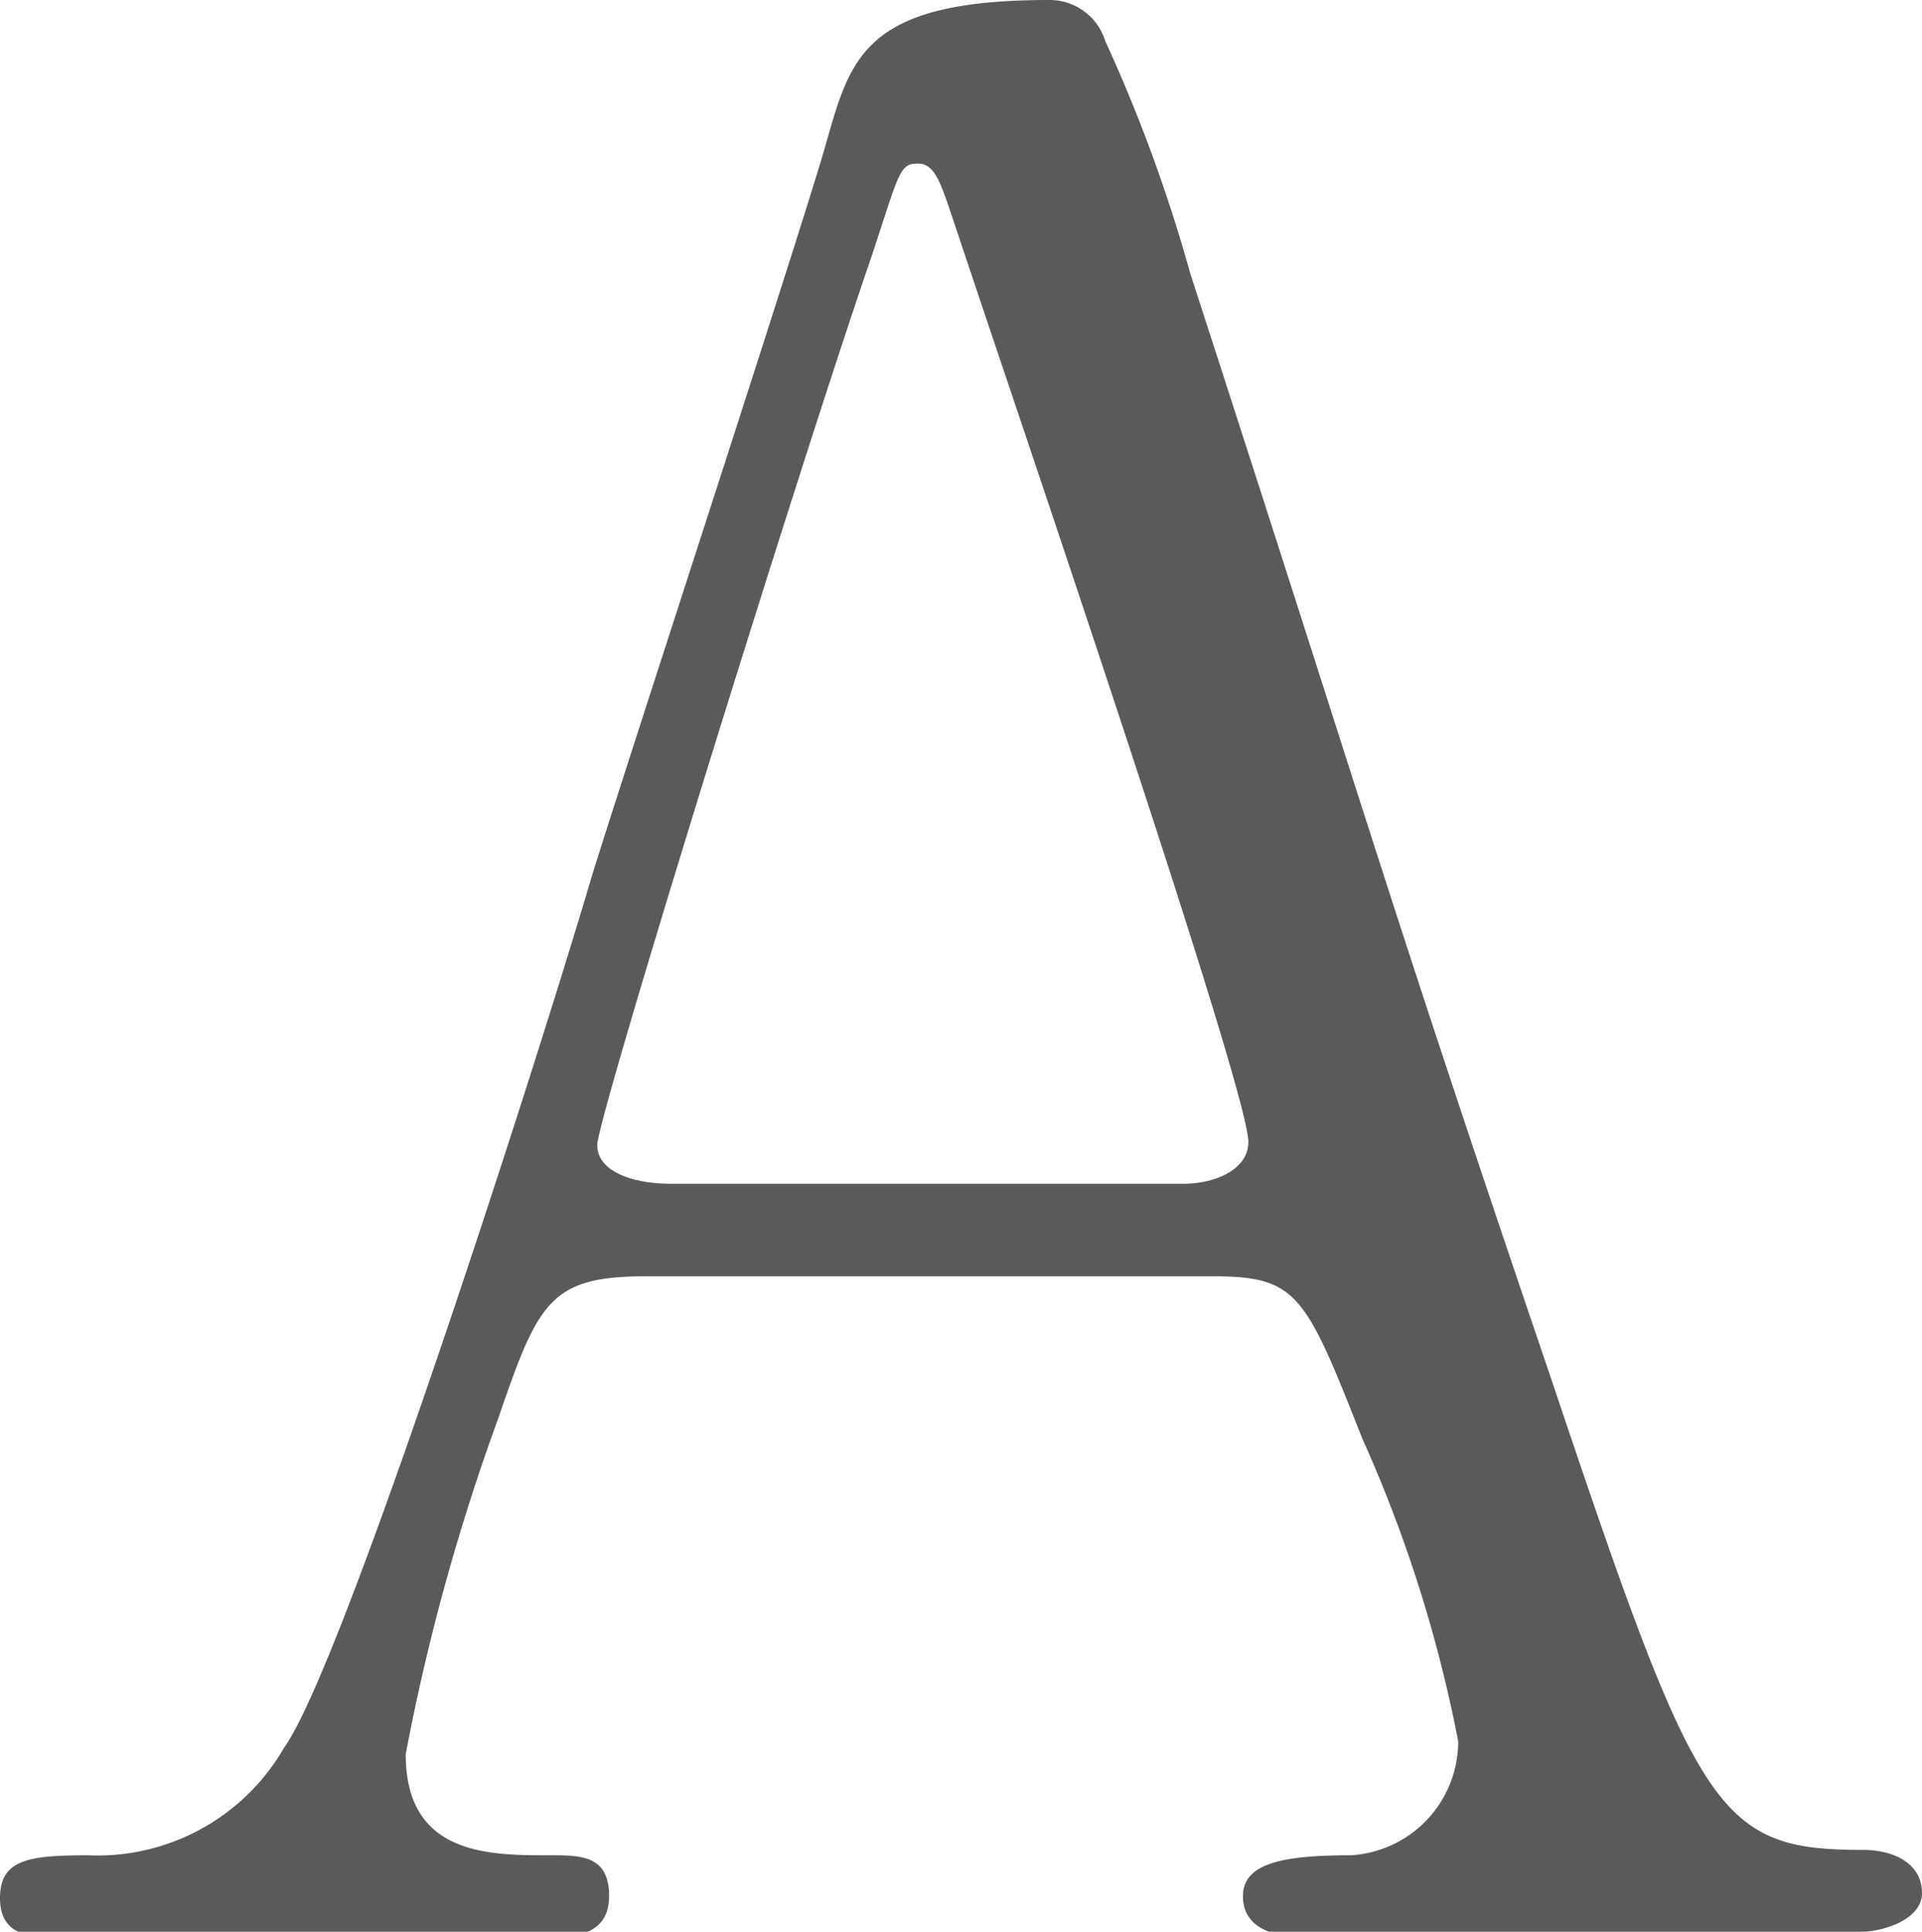 <svg xmlns="http://www.w3.org/2000/svg" viewBox="0 0 17.86 17.95" width="17.86" height="17.95"><defs><style>.cls-1{fill:#5a5a5a;}</style></defs><g id="レイヤー_2" data-name="レイヤー 2"><g id="コンテンツ"><path class="cls-1" d="M12.12,18c-.26,0-.57-.07-.57-.38s.38-.38,1-.38a1.06,1.06,0,0,0,1-1.06,12.76,12.76,0,0,0-.89-2.81c-.53-1.34-.6-1.51-1.39-1.51H6c-.89,0-1,.24-1.37,1.32a19.86,19.86,0,0,0-.86,3.12c0,.94.77.94,1.34.94.29,0,.55,0,.55.38S5.3,18,5.11,18H.5c-.19,0-.5,0-.5-.36s.26-.4.82-.4a2,2,0,0,0,1.82-1C3.19,15.48,5,9.84,5.5,8.14c.31-1,1.84-5.67,2.16-6.75C7.9.55,8,0,9.75,0a.54.54,0,0,1,.52.38,14.48,14.48,0,0,1,.79,2.16c1.69,5.21,1.83,5.79,3.34,10.23,1.37,4.08,1.54,4.42,2.91,4.42.31,0,.55.14.55.4s-.39.36-.55.36ZM11,11c.27,0,.6-.12.6-.39,0-.5-2.28-7.17-2.71-8.47-.14-.41-.19-.62-.36-.62s-.17.07-.43.86c-.67,1.94-2.55,8-2.55,8.26s.36.36.68.36Z"/></g></g></svg>